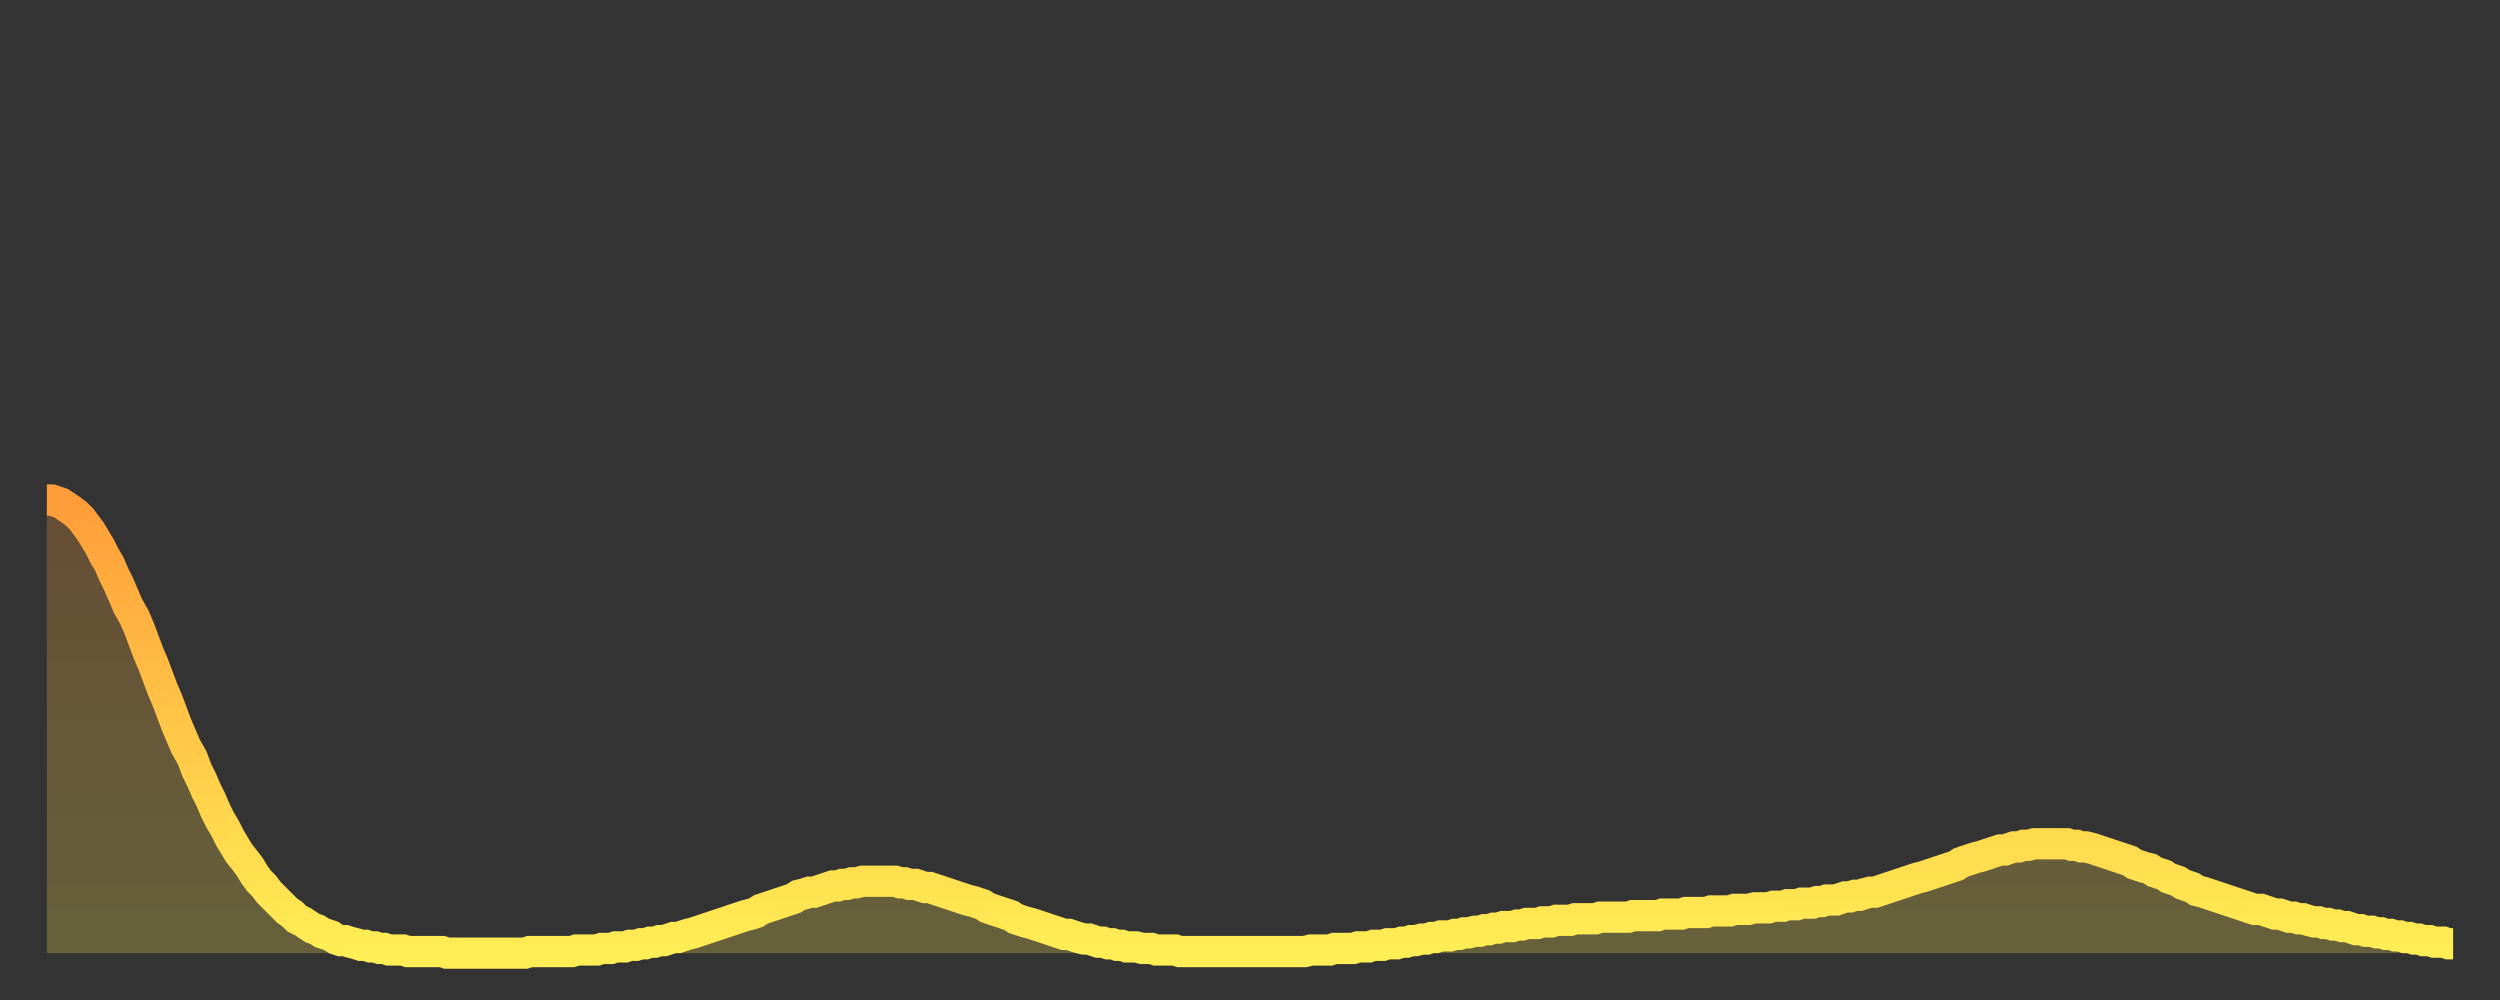 <?xml version="1.0" encoding="utf-8" ?>
<svg baseProfile="full" height="64" version="1.1" width="160" xmlns="http://www.w3.org/2000/svg" xmlns:ev="http://www.w3.org/2001/xml-events" xmlns:xlink="http://www.w3.org/1999/xlink"><rect width="100%" height="100%" fill="#333333" stroke="none"/><defs><linearGradient id="id476750" x1="0" x2="0" y1="0" y2="1"><stop offset="0%" stop-color="#ff9d3a" /><stop offset="50%" stop-color="#ffc647" /><stop offset="100%" stop-color="#ffee55" /></linearGradient></defs><g transform="translate(3,3)"><g><path d="M 0.0 29.0 L 0.3 29.0 0.6 29.1 0.9 29.2 1.2 29.4 1.5 29.6 1.9 29.9 2.2 30.2 2.5 30.6 2.8 31.0 3.1 31.5 3.4 32.0 3.7 32.6 4.0 33.1 4.3 33.8 4.6 34.4 4.9 35.1 5.2 35.8 5.6 36.5 5.9 37.2 6.2 38.0 6.5 38.8 6.8 39.5 7.1 40.3 7.4 41.1 7.7 41.8 8.0 42.6 8.3 43.4 8.6 44.1 8.9 44.8 9.3 45.5 9.6 46.3 9.9 46.9 10.2 47.6 10.5 48.2 10.8 48.9 11.1 49.5 11.4 50.0 11.7 50.6 12.0 51.1 12.3 51.6 12.7 52.1 13.0 52.5 13.3 53.0 13.6 53.4 13.9 53.7 14.2 54.1 14.5 54.4 14.8 54.7 15.1 55.0 15.4 55.3 15.7 55.5 16.0 55.8 16.4 56.0 16.7 56.2 17.0 56.4 17.3 56.5 17.6 56.7 17.9 56.8 18.2 56.9 18.5 57.1 18.8 57.2 19.1 57.2 19.4 57.3 19.8 57.4 20.1 57.5 20.4 57.5 20.7 57.6 21.0 57.6 21.3 57.7 21.6 57.7 21.9 57.8 22.2 57.8 22.5 57.8 22.8 57.8 23.1 57.9 23.5 57.9 23.8 57.9 24.1 57.9 24.4 57.9 24.7 57.9 25.0 57.9 25.3 57.9 25.6 58.0 25.9 58.0 26.2 58.0 26.5 58.0 26.8 58.0 27.2 58.0 27.5 58.0 27.8 58.0 28.1 58.0 28.4 58.0 28.7 58.0 29.0 58.0 29.3 58.0 29.6 58.0 29.9 58.0 30.2 58.0 30.6 58.0 30.9 57.9 31.2 57.9 31.5 57.9 31.8 57.9 32.1 57.9 32.4 57.9 32.7 57.9 33.0 57.9 33.3 57.9 33.6 57.9 33.9 57.8 34.3 57.8 34.6 57.8 34.9 57.8 35.2 57.8 35.5 57.7 35.8 57.7 36.1 57.7 36.4 57.6 36.7 57.6 37.0 57.6 37.3 57.5 37.7 57.5 38.0 57.4 38.3 57.4 38.6 57.3 38.9 57.3 39.2 57.2 39.5 57.2 39.8 57.1 40.1 57.0 40.4 57.0 40.7 56.9 41.0 56.8 41.4 56.7 41.7 56.6 42.0 56.5 42.3 56.4 42.6 56.3 42.9 56.2 43.2 56.1 43.5 56.0 43.8 55.9 44.1 55.8 44.4 55.7 44.7 55.6 45.1 55.5 45.4 55.4 45.7 55.2 46.0 55.1 46.3 55.0 46.6 54.9 46.9 54.8 47.2 54.7 47.5 54.6 47.8 54.5 48.1 54.3 48.5 54.2 48.8 54.1 49.1 54.1 49.4 54.0 49.7 53.9 50.0 53.8 50.3 53.7 50.6 53.7 50.9 53.6 51.2 53.6 51.5 53.5 51.8 53.5 52.2 53.4 52.5 53.4 52.8 53.4 53.1 53.4 53.4 53.4 53.7 53.4 54.0 53.4 54.3 53.4 54.6 53.5 54.9 53.5 55.2 53.6 55.6 53.6 55.9 53.7 56.2 53.8 56.5 53.8 56.8 53.9 57.1 54.0 57.4 54.1 57.7 54.2 58.0 54.3 58.3 54.4 58.6 54.5 58.9 54.6 59.3 54.7 59.6 54.8 59.9 54.9 60.2 55.1 60.5 55.2 60.8 55.3 61.1 55.4 61.4 55.5 61.7 55.6 62.0 55.8 62.3 55.9 62.6 56.0 63.0 56.1 63.3 56.2 63.6 56.3 63.9 56.4 64.2 56.5 64.5 56.6 64.8 56.7 65.1 56.8 65.4 56.8 65.7 56.9 66.0 57.0 66.4 57.1 66.7 57.1 67.0 57.2 67.3 57.3 67.6 57.3 67.9 57.4 68.2 57.4 68.5 57.5 68.8 57.5 69.1 57.6 69.4 57.6 69.7 57.6 70.1 57.7 70.4 57.7 70.7 57.7 71.0 57.8 71.3 57.8 71.6 57.8 71.9 57.8 72.2 57.8 72.5 57.9 72.8 57.9 73.1 57.9 73.5 57.9 73.8 57.9 74.1 57.9 74.4 57.9 74.7 57.9 75.0 57.9 75.3 57.9 75.6 57.9 75.9 57.9 76.2 57.9 76.5 57.9 76.8 57.9 77.2 57.9 77.5 57.9 77.8 57.9 78.1 57.9 78.4 57.9 78.7 57.9 79.0 57.9 79.3 57.9 79.6 57.9 79.9 57.9 80.2 57.9 80.5 57.9 80.9 57.8 81.2 57.8 81.5 57.8 81.8 57.8 82.1 57.8 82.4 57.7 82.7 57.7 83.0 57.7 83.3 57.7 83.6 57.7 83.9 57.6 84.3 57.6 84.6 57.6 84.9 57.5 85.2 57.5 85.5 57.5 85.8 57.4 86.1 57.4 86.4 57.4 86.7 57.3 87.0 57.3 87.3 57.2 87.6 57.2 88.0 57.1 88.3 57.1 88.6 57.0 88.9 57.0 89.2 56.9 89.5 56.9 89.8 56.9 90.1 56.8 90.4 56.8 90.7 56.7 91.0 56.7 91.4 56.6 91.7 56.6 92.0 56.5 92.3 56.5 92.6 56.4 92.9 56.4 93.2 56.3 93.5 56.3 93.8 56.3 94.1 56.2 94.4 56.2 94.7 56.1 95.1 56.1 95.4 56.1 95.7 56.0 96.0 56.0 96.3 56.0 96.6 55.9 96.9 55.9 97.2 55.9 97.5 55.9 97.8 55.8 98.1 55.8 98.4 55.8 98.8 55.8 99.1 55.8 99.4 55.7 99.7 55.7 100.0 55.7 100.3 55.7 100.6 55.7 100.9 55.7 101.2 55.7 101.5 55.6 101.8 55.6 102.2 55.6 102.5 55.6 102.8 55.6 103.1 55.6 103.4 55.5 103.7 55.5 104.0 55.5 104.3 55.5 104.6 55.5 104.9 55.4 105.2 55.4 105.5 55.4 105.9 55.4 106.2 55.4 106.5 55.3 106.8 55.3 107.1 55.3 107.4 55.3 107.7 55.3 108.0 55.2 108.3 55.2 108.6 55.2 108.9 55.2 109.3 55.1 109.6 55.1 109.9 55.1 110.2 55.1 110.5 55.0 110.8 55.0 111.1 55.0 111.4 54.9 111.7 54.9 112.0 54.9 112.3 54.8 112.6 54.8 113.0 54.8 113.3 54.7 113.6 54.7 113.9 54.6 114.2 54.6 114.5 54.6 114.8 54.5 115.1 54.4 115.4 54.4 115.7 54.3 116.0 54.3 116.3 54.2 116.7 54.1 117.0 54.1 117.3 54.0 117.6 53.9 117.9 53.8 118.2 53.7 118.5 53.6 118.8 53.5 119.1 53.4 119.4 53.3 119.7 53.2 120.1 53.1 120.4 53.0 120.7 52.9 121.0 52.8 121.3 52.7 121.6 52.6 121.9 52.5 122.2 52.4 122.5 52.2 122.8 52.1 123.1 52.0 123.4 51.9 123.8 51.8 124.1 51.7 124.4 51.6 124.7 51.5 125.0 51.4 125.3 51.4 125.6 51.3 125.9 51.2 126.2 51.2 126.5 51.1 126.8 51.1 127.2 51.0 127.5 51.0 127.8 51.0 128.1 51.0 128.4 51.0 128.7 51.0 129.0 51.0 129.3 51.0 129.6 51.1 129.9 51.1 130.2 51.2 130.5 51.2 130.9 51.3 131.2 51.4 131.5 51.5 131.8 51.6 132.1 51.7 132.4 51.8 132.7 51.9 133.0 52.0 133.3 52.1 133.6 52.3 133.9 52.4 134.2 52.5 134.6 52.6 134.9 52.8 135.2 52.9 135.5 53.0 135.8 53.2 136.1 53.3 136.4 53.4 136.7 53.6 137.0 53.7 137.3 53.8 137.6 54.0 138.0 54.1 138.3 54.2 138.6 54.3 138.9 54.4 139.2 54.5 139.5 54.6 139.8 54.7 140.1 54.8 140.4 54.9 140.7 55.0 141.0 55.1 141.3 55.2 141.7 55.2 142.0 55.3 142.3 55.4 142.6 55.5 142.9 55.5 143.2 55.6 143.5 55.7 143.8 55.7 144.1 55.8 144.4 55.8 144.7 55.9 145.1 56.0 145.4 56.0 145.7 56.1 146.0 56.1 146.3 56.2 146.6 56.2 146.9 56.3 147.2 56.3 147.5 56.4 147.8 56.5 148.1 56.5 148.4 56.6 148.8 56.6 149.1 56.7 149.4 56.7 149.7 56.8 150.0 56.8 150.3 56.9 150.6 56.9 150.9 57.0 151.2 57.0 151.5 57.1 151.8 57.1 152.1 57.2 152.5 57.2 152.8 57.3 153.1 57.3 153.4 57.3 153.7 57.4 154.0 57.4" fill="none" id="graph-curve" opacity="1" stroke="url(#id476750)" stroke-width="2" /><path d="M 0 58 L 0.0 29.0 0.3 29.0 0.6 29.1 0.9 29.2 1.2 29.4 1.5 29.6 1.9 29.9 2.2 30.2 2.5 30.6 2.8 31.0 3.1 31.5 3.4 32.0 3.7 32.6 4.0 33.1 4.3 33.8 4.6 34.4 4.9 35.1 5.2 35.8 5.6 36.5 5.9 37.2 6.2 38.0 6.5 38.8 6.8 39.5 7.1 40.3 7.4 41.1 7.7 41.8 8.0 42.6 8.3 43.4 8.6 44.1 8.9 44.8 9.3 45.5 9.6 46.3 9.9 46.9 10.2 47.6 10.5 48.2 10.8 48.9 11.1 49.5 11.4 50.0 11.7 50.6 12.0 51.1 12.3 51.6 12.7 52.1 13.0 52.5 13.3 53.0 13.6 53.4 13.9 53.7 14.2 54.1 14.5 54.4 14.8 54.7 15.1 55.0 15.4 55.3 15.7 55.5 16.0 55.8 16.4 56.0 16.7 56.2 17.0 56.4 17.3 56.5 17.6 56.7 17.9 56.8 18.2 56.9 18.5 57.1 18.8 57.2 19.1 57.2 19.4 57.3 19.8 57.4 20.1 57.5 20.4 57.5 20.7 57.6 21.0 57.6 21.3 57.7 21.6 57.7 21.9 57.8 22.2 57.8 22.5 57.8 22.8 57.8 23.1 57.9 23.5 57.9 23.8 57.9 24.1 57.9 24.4 57.9 24.7 57.9 25.0 57.9 25.3 57.9 25.6 58.0 25.9 58.0 26.2 58.0 26.5 58.0 26.8 58.0 27.2 58.0 27.5 58.0 27.8 58.0 28.1 58.0 28.4 58.0 28.7 58.0 29.0 58.0 29.3 58.0 29.6 58.0 29.9 58.0 30.2 58.0 30.6 58.0 30.9 57.9 31.2 57.9 31.5 57.9 31.8 57.9 32.1 57.9 32.4 57.9 32.7 57.9 33.0 57.9 33.3 57.9 33.6 57.9 33.9 57.8 34.3 57.8 34.6 57.8 34.9 57.8 35.2 57.8 35.5 57.7 35.8 57.7 36.1 57.7 36.4 57.6 36.7 57.6 37.0 57.6 37.3 57.5 37.7 57.5 38.0 57.4 38.3 57.4 38.6 57.3 38.9 57.3 39.2 57.2 39.5 57.2 39.8 57.1 40.1 57.0 40.4 57.0 40.7 56.9 41.0 56.8 41.4 56.7 41.7 56.6 42.0 56.5 42.3 56.4 42.6 56.3 42.9 56.2 43.2 56.1 43.5 56.0 43.8 55.9 44.1 55.8 44.4 55.7 44.7 55.6 45.1 55.5 45.4 55.4 45.7 55.2 46.0 55.1 46.3 55.0 46.6 54.9 46.9 54.8 47.2 54.7 47.5 54.6 47.8 54.5 48.1 54.3 48.5 54.2 48.8 54.1 49.1 54.1 49.4 54.0 49.7 53.9 50.0 53.8 50.3 53.7 50.6 53.7 50.9 53.6 51.2 53.6 51.5 53.5 51.8 53.5 52.2 53.4 52.5 53.4 52.8 53.4 53.1 53.4 53.4 53.4 53.7 53.4 54.0 53.4 54.3 53.4 54.6 53.5 54.9 53.5 55.2 53.6 55.6 53.6 55.9 53.7 56.2 53.8 56.5 53.8 56.8 53.9 57.1 54.0 57.4 54.1 57.7 54.2 58.0 54.3 58.3 54.4 58.6 54.5 58.9 54.6 59.3 54.7 59.6 54.8 59.9 54.9 60.2 55.1 60.5 55.2 60.8 55.3 61.1 55.4 61.4 55.5 61.7 55.6 62.0 55.8 62.3 55.9 62.6 56.0 63.0 56.1 63.3 56.2 63.6 56.3 63.9 56.4 64.2 56.5 64.5 56.6 64.8 56.7 65.1 56.8 65.4 56.8 65.7 56.9 66.0 57.0 66.4 57.1 66.7 57.1 67.0 57.2 67.3 57.3 67.6 57.3 67.9 57.4 68.2 57.4 68.5 57.5 68.8 57.5 69.1 57.6 69.4 57.6 69.7 57.6 70.1 57.7 70.4 57.7 70.7 57.7 71.0 57.8 71.3 57.8 71.6 57.8 71.9 57.8 72.2 57.8 72.5 57.9 72.8 57.9 73.1 57.9 73.5 57.9 73.8 57.9 74.1 57.9 74.4 57.9 74.7 57.9 75.0 57.9 75.3 57.9 75.6 57.9 75.9 57.9 76.2 57.9 76.5 57.9 76.8 57.9 77.2 57.9 77.5 57.9 77.8 57.9 78.1 57.9 78.4 57.9 78.7 57.9 79.0 57.9 79.3 57.9 79.6 57.9 79.9 57.9 80.2 57.9 80.5 57.9 80.9 57.8 81.2 57.8 81.5 57.8 81.8 57.8 82.1 57.8 82.4 57.7 82.7 57.7 83.0 57.7 83.3 57.7 83.6 57.7 83.9 57.6 84.3 57.6 84.6 57.6 84.9 57.5 85.2 57.5 85.5 57.5 85.8 57.4 86.1 57.4 86.4 57.4 86.7 57.3 87.0 57.3 87.3 57.2 87.6 57.2 88.0 57.1 88.3 57.1 88.6 57.0 88.9 57.0 89.2 56.9 89.5 56.9 89.8 56.9 90.1 56.8 90.4 56.8 90.7 56.7 91.0 56.7 91.4 56.6 91.7 56.6 92.0 56.5 92.3 56.5 92.6 56.4 92.9 56.4 93.2 56.3 93.5 56.3 93.8 56.3 94.1 56.2 94.4 56.2 94.7 56.1 95.1 56.1 95.4 56.1 95.7 56.0 96.0 56.0 96.3 56.0 96.6 55.9 96.9 55.9 97.2 55.9 97.5 55.9 97.8 55.8 98.1 55.8 98.4 55.8 98.8 55.8 99.1 55.8 99.4 55.7 99.7 55.7 100.0 55.7 100.3 55.7 100.6 55.7 100.9 55.7 101.2 55.7 101.5 55.6 101.8 55.6 102.2 55.6 102.5 55.6 102.8 55.6 103.1 55.6 103.4 55.5 103.7 55.5 104.0 55.5 104.3 55.5 104.6 55.5 104.9 55.4 105.2 55.4 105.5 55.4 105.9 55.4 106.2 55.4 106.5 55.3 106.8 55.3 107.1 55.3 107.4 55.3 107.7 55.3 108.0 55.2 108.3 55.2 108.6 55.2 108.9 55.2 109.3 55.1 109.6 55.1 109.9 55.1 110.2 55.1 110.5 55.0 110.8 55.0 111.1 55.0 111.4 54.9 111.7 54.9 112.0 54.9 112.3 54.8 112.6 54.8 113.0 54.8 113.3 54.7 113.6 54.7 113.9 54.6 114.2 54.6 114.5 54.6 114.8 54.5 115.1 54.4 115.4 54.4 115.7 54.3 116.0 54.3 116.3 54.2 116.7 54.1 117.0 54.1 117.3 54.0 117.6 53.9 117.9 53.8 118.2 53.7 118.5 53.6 118.8 53.5 119.1 53.4 119.4 53.3 119.7 53.2 120.1 53.1 120.4 53.0 120.7 52.9 121.0 52.8 121.3 52.7 121.6 52.6 121.9 52.5 122.2 52.4 122.5 52.2 122.8 52.1 123.1 52.0 123.4 51.9 123.8 51.8 124.1 51.7 124.4 51.6 124.7 51.5 125.0 51.4 125.3 51.4 125.6 51.3 125.9 51.2 126.2 51.2 126.5 51.1 126.8 51.1 127.2 51.0 127.5 51.0 127.8 51.0 128.1 51.0 128.4 51.0 128.7 51.0 129.0 51.0 129.3 51.0 129.6 51.1 129.9 51.1 130.2 51.2 130.5 51.2 130.9 51.3 131.2 51.4 131.5 51.5 131.8 51.6 132.1 51.7 132.4 51.8 132.7 51.9 133.0 52.0 133.3 52.1 133.6 52.3 133.9 52.4 134.2 52.5 134.6 52.6 134.9 52.8 135.2 52.9 135.5 53.0 135.8 53.2 136.1 53.3 136.4 53.4 136.7 53.6 137.0 53.7 137.3 53.8 137.6 54.0 138.0 54.1 138.3 54.2 138.6 54.3 138.9 54.4 139.2 54.5 139.5 54.6 139.8 54.7 140.1 54.8 140.4 54.9 140.7 55.0 141.0 55.1 141.3 55.2 141.7 55.2 142.0 55.3 142.3 55.4 142.6 55.5 142.9 55.5 143.2 55.6 143.5 55.7 143.8 55.7 144.1 55.8 144.4 55.8 144.7 55.9 145.1 56.0 145.4 56.0 145.7 56.1 146.0 56.1 146.3 56.2 146.6 56.2 146.9 56.3 147.2 56.3 147.5 56.4 147.8 56.5 148.1 56.5 148.4 56.6 148.8 56.6 149.1 56.7 149.4 56.7 149.7 56.8 150.0 56.8 150.3 56.9 150.6 56.9 150.9 57.0 151.2 57.0 151.5 57.1 151.8 57.1 152.1 57.2 152.5 57.2 152.8 57.3 153.1 57.3 153.4 57.3 153.7 57.4 154.0 57.4 154 58" fill="url(#id476750)" fill-opacity=".25" id="graph-shadow" /></g></g></svg>